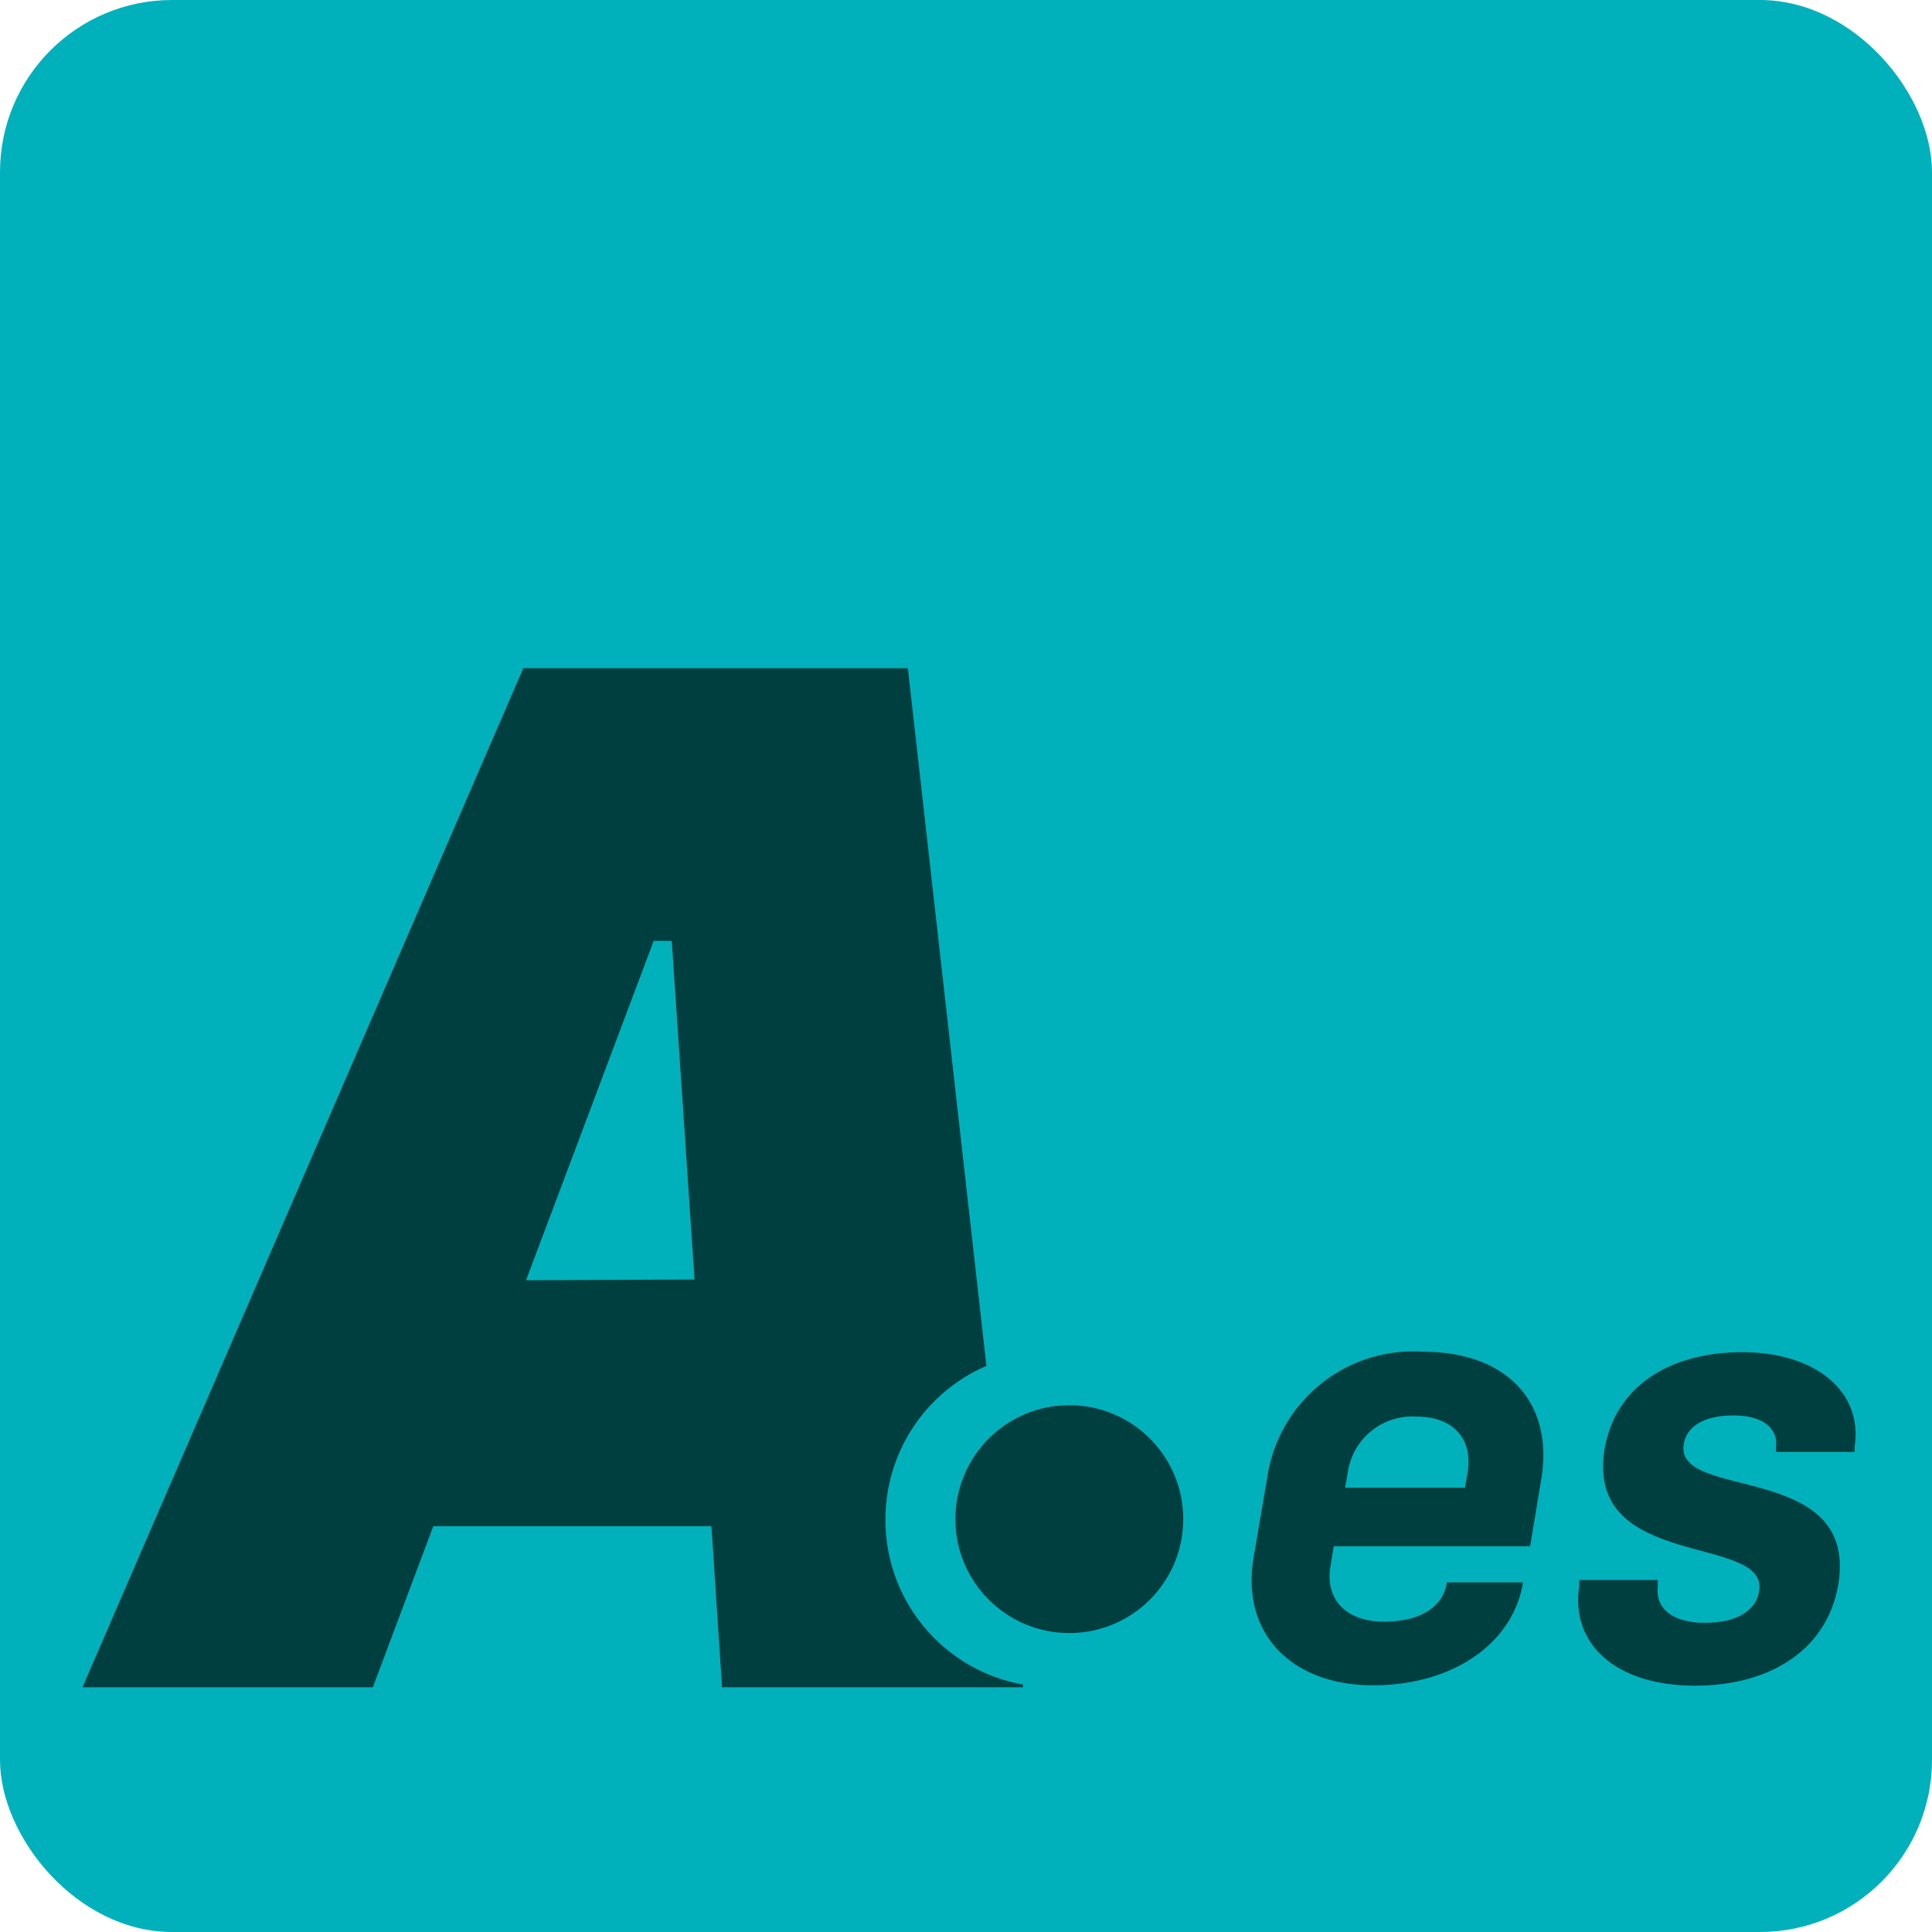 <svg id="Capa_1" data-name="Capa 1" xmlns="http://www.w3.org/2000/svg" viewBox="0 0 49.18 49.18"><defs><style>.cls-1{fill:#00b1bc;}.cls-2{fill:#003f3f;}</style></defs><rect class="cls-1" width="49.18" height="49.18" rx="4.38"/><path class="cls-2" d="M435.6,310.66l-.29,1.75h-5l-.08.49c-.15.86.39,1.43,1.36,1.43s1.52-.41,1.6-1l0,0h1.94v0c-.26,1.57-1.8,2.62-3.82,2.62s-3.34-1.26-3.05-3.19l.36-2.11a3.76,3.76,0,0,1,4-3.19C434.71,307.47,435.9,308.73,435.6,310.66Zm-5,.26h3.05l.07-.4c.14-.86-.39-1.41-1.3-1.41a1.66,1.66,0,0,0-1.75,1.41Z" transform="translate(-396.36 -273.05)"/><path class="cls-2" d="M436.56,313.42l0-.15h2l0,.15c-.07.57.37.94,1.2.94s1.31-.33,1.38-.81c.24-1.46-4.41-.51-3.94-3.58.26-1.62,1.65-2.5,3.51-2.5s3.08,1,2.86,2.41l0,.13h-2l0-.11c.06-.5-.34-.82-1.09-.82s-1.2.29-1.26.74c-.23,1.44,4.42.42,3.94,3.53-.26,1.64-1.67,2.61-3.66,2.61S436.33,314.91,436.56,313.42Z" transform="translate(-396.36 -273.05)"/><path class="cls-2" d="M418.9,311.72a4.25,4.25,0,0,1,2.57-3.9l-2-17.76h-9.79L398.46,316h7.39l1.54-4.1h7.08l.27,4.1h7.66v-.07A4.25,4.25,0,0,1,418.9,311.72Zm-9.15-6.08L413,297h.46l.58,8.62Z" transform="translate(-396.36 -273.05)"/><circle class="cls-2" cx="27.22" cy="38.67" r="2.9"/></svg>